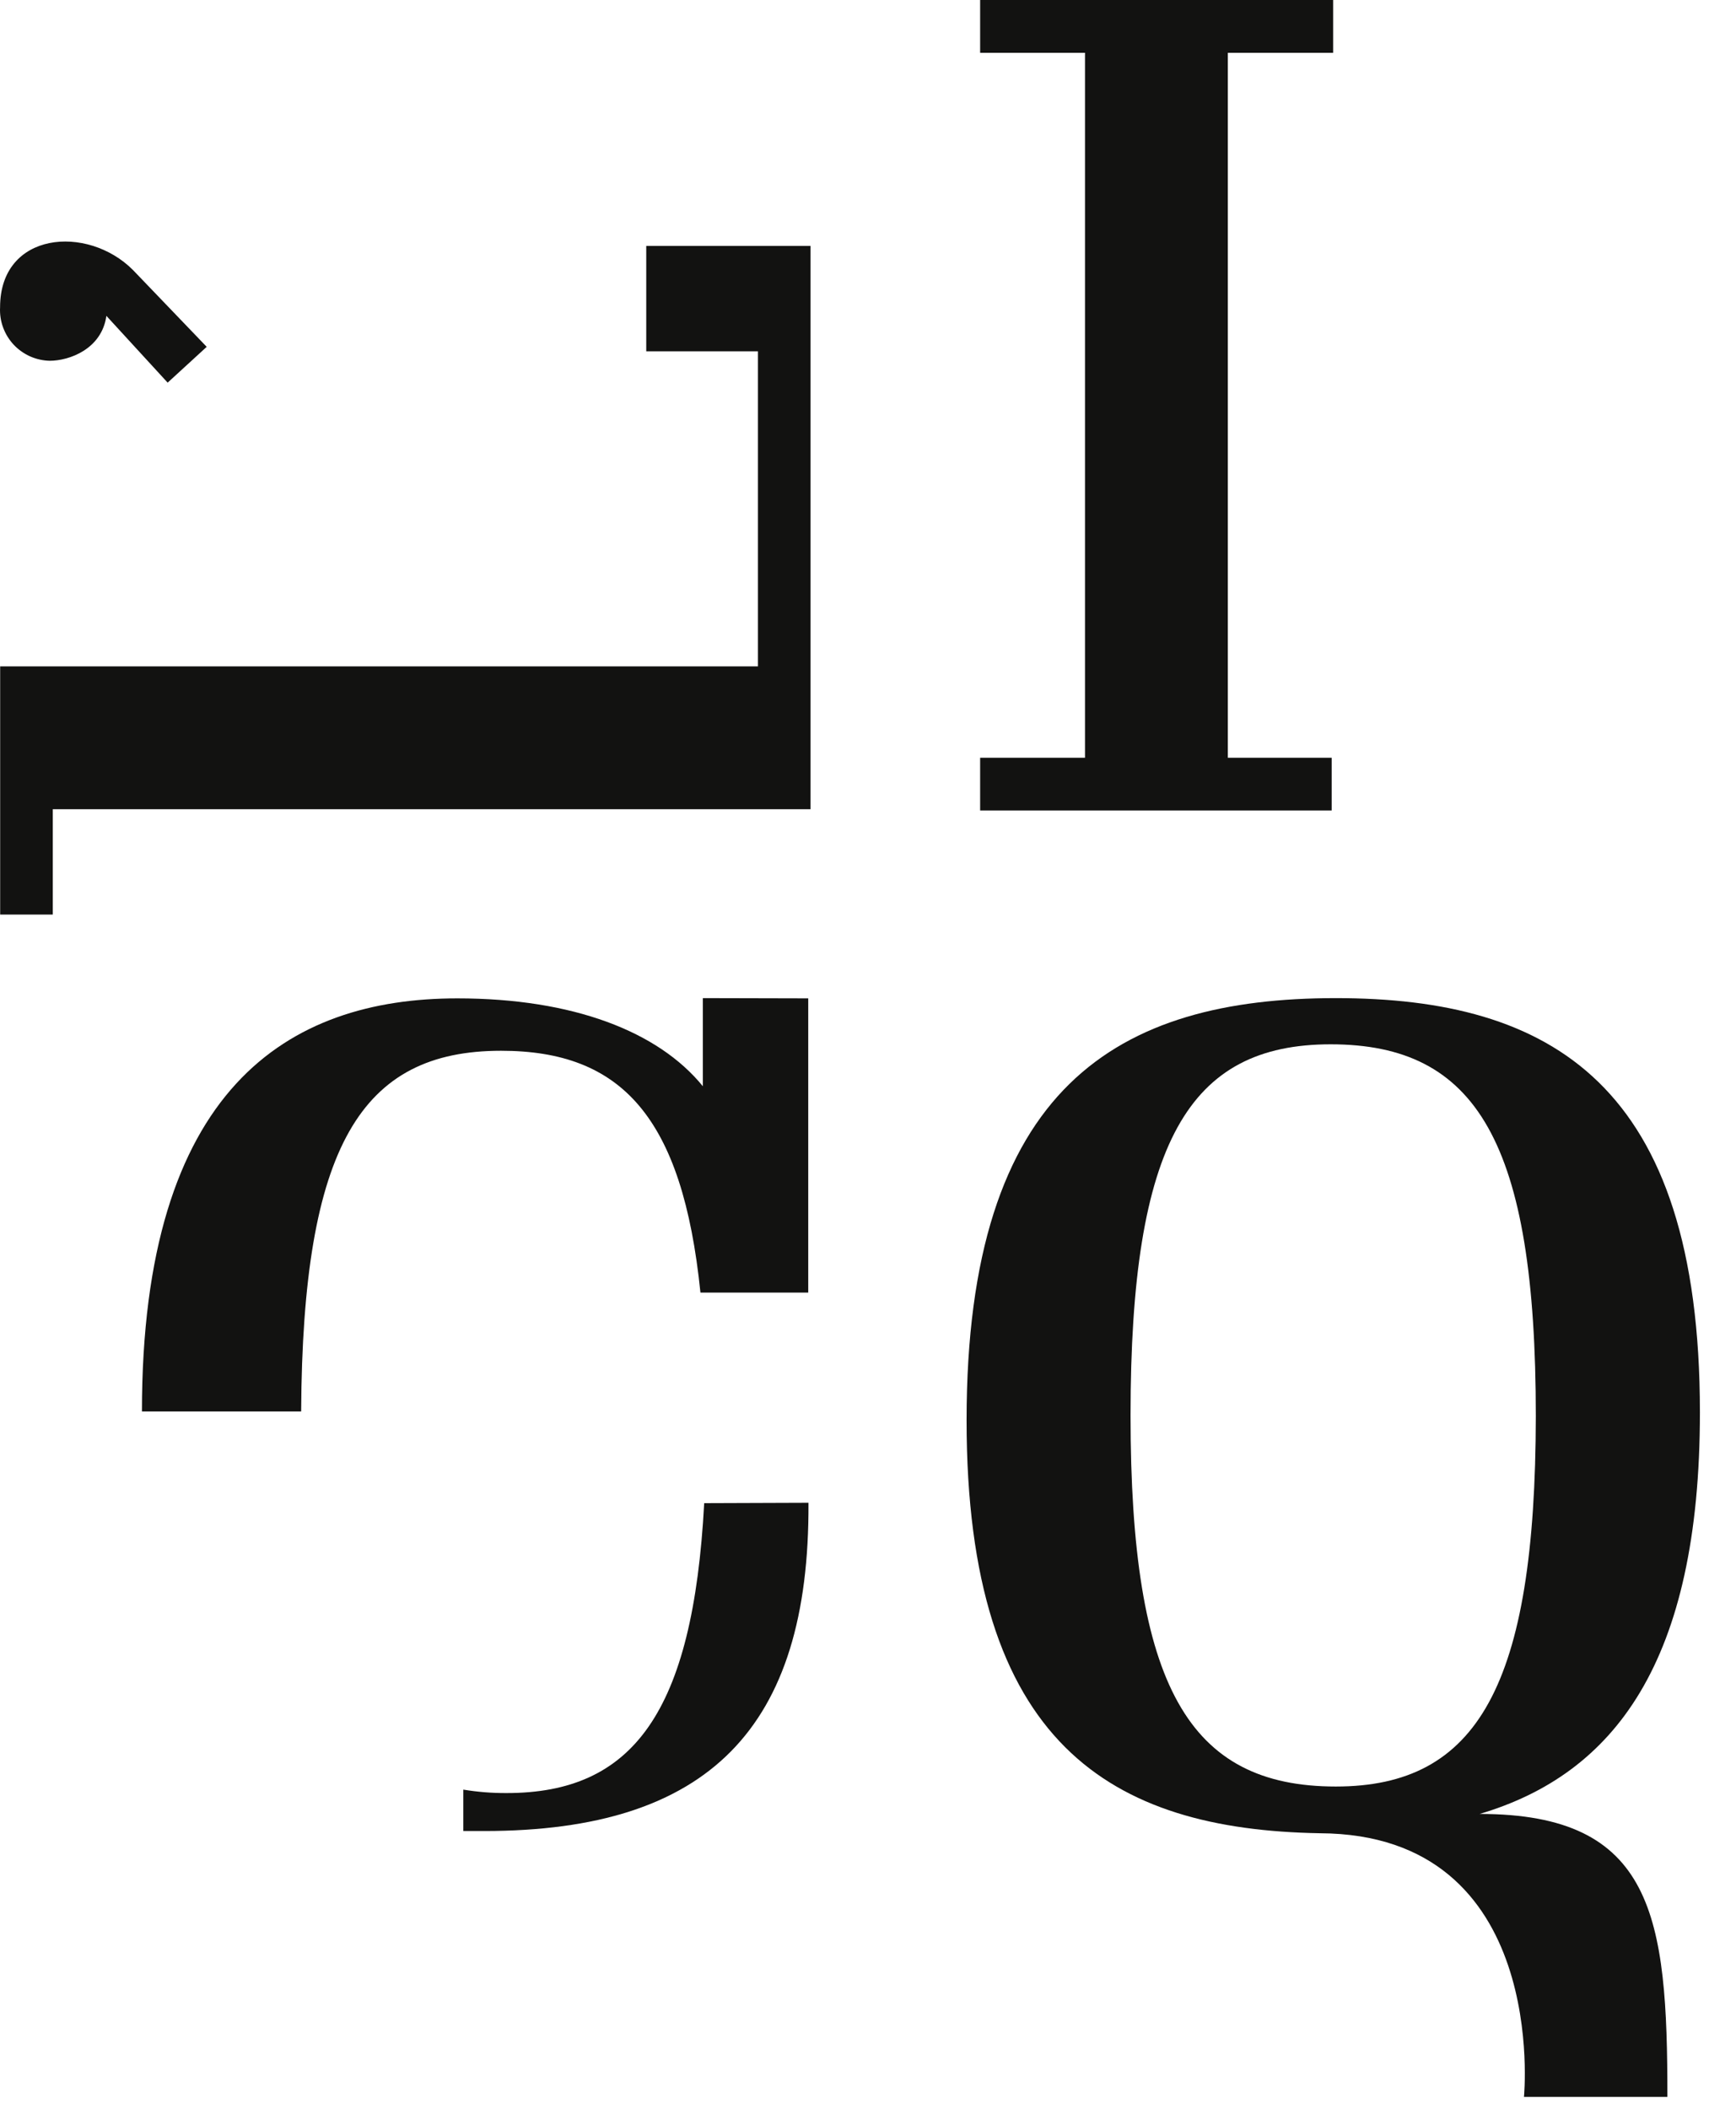 <svg xmlns="http://www.w3.org/2000/svg" width="42" height="51" viewBox="0 0 42 51" fill="none"><path d="M15.635 5.948V8.496H18.337V16.116H0.004V22.118H1.276V19.57H19.61V5.948H15.635Z" fill="#121211"></path><path d="M5.001 8.388L4.056 9.254L2.574 7.639C2.462 8.44 1.681 8.725 1.201 8.725C1.036 8.721 0.874 8.684 0.724 8.617C0.574 8.549 0.439 8.452 0.327 8.332C0.215 8.211 0.129 8.069 0.073 7.914C0.017 7.76 -0.007 7.595 0.002 7.431C0.002 5.599 2.113 5.425 3.214 6.527L5.001 8.388Z" fill="#121211"></path><path d="M32.253 1.277V0H23.713V1.277H26.25V18.326H23.713V19.601H32.218V18.326H29.706V1.277H32.253Z" fill="#121211"></path><path d="M17.004 24.139V26.27C15.928 24.947 13.865 24.145 11.064 24.145C6.966 24.145 3.434 26.32 3.434 34.135H7.286C7.32 27.711 8.741 25.412 12.123 25.412C15.032 25.412 16.512 27.009 16.946 31.26H19.554V24.145L17.004 24.139ZM17.037 36.353C16.765 41.424 15.311 43.364 12.258 43.364C11.907 43.366 11.556 43.338 11.209 43.281V44.282C11.373 44.282 11.546 44.282 11.718 44.282C17.145 44.282 19.589 41.79 19.56 36.344L17.037 36.353Z" fill="#121211"></path><path d="M35.798 43.869C39.056 42.903 41.127 40.199 41.127 34.157C41.127 26.207 37.51 24.139 32.319 24.139C27.048 24.139 23.385 26.265 23.385 34.349C23.385 42.201 26.894 44.247 31.929 44.336C37.495 44.357 36.87 50.712 36.87 50.712H40.34C40.342 46.355 40.013 43.869 35.798 43.869ZM32.319 43.206C28.76 43.206 27.352 40.776 27.352 34.228C27.352 27.618 28.768 25.256 32.193 25.256C35.725 25.256 37.157 27.618 37.157 34.251C37.148 40.776 35.744 43.206 32.319 43.206Z" fill="#121211"></path></svg>